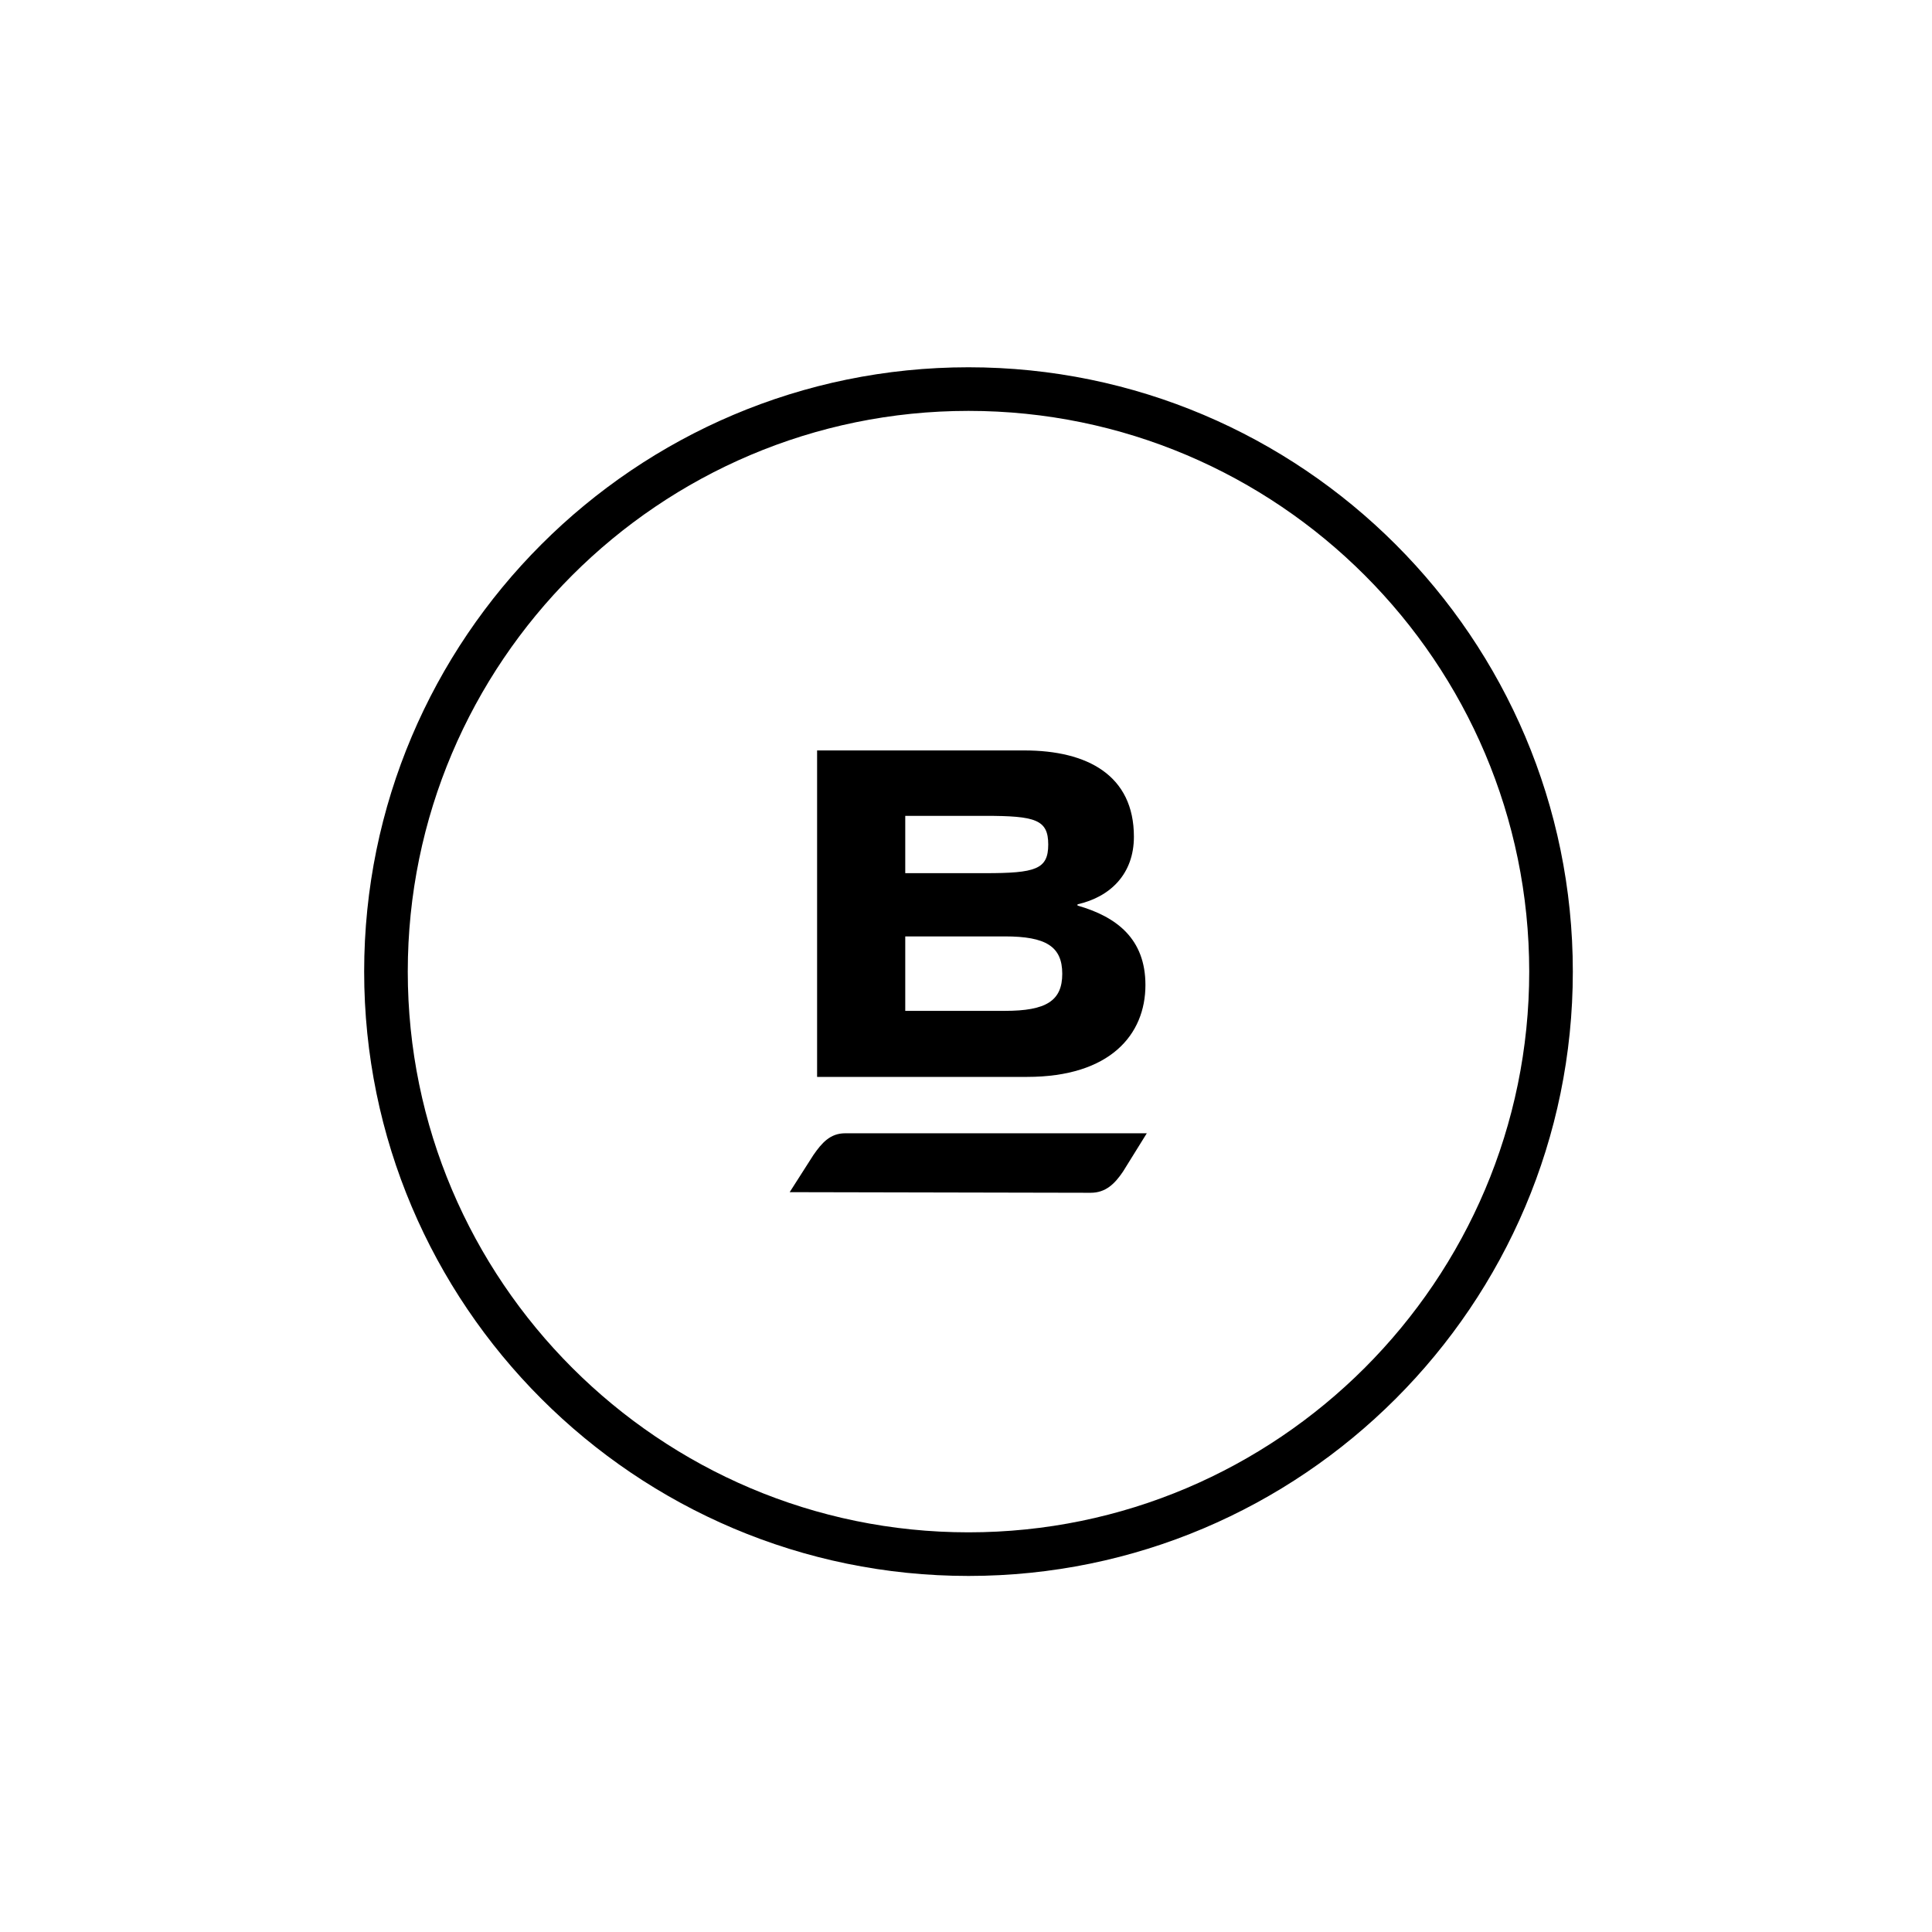 <?xml version="1.0" encoding="utf-8"?>
<!-- Generator: Adobe Illustrator 23.0.2, SVG Export Plug-In . SVG Version: 6.00 Build 0)  -->
<svg version="1.1" id="Layer_1" xmlns="http://www.w3.org/2000/svg" xmlns:xlink="http://www.w3.org/1999/xlink" x="0px" y="0px"
	 viewBox="0 0 62.02 62.01" style="enable-background:new 0 0 62.02 62.01;" xml:space="preserve">
<g>
	<g>
		<path d="M26.23,34.56V24.09l6.65,0c2.03,0,3.52,0.8,3.52,2.77c0,1.19-0.75,1.93-1.81,2.17v0.04c1.26,0.36,2.18,1.07,2.18,2.55
			c0,1.59-1.13,2.95-3.8,2.95H26.23z M29.06,28.03h2.56c1.62,0,2.03-0.12,2.03-0.92s-0.41-0.92-2.03-0.92h-2.56V28.03z M29.06,32.45
			h3.2c1.32,0,1.84-0.32,1.84-1.19c0-0.88-0.53-1.2-1.84-1.2h-3.2V32.45z"/>
		<path d="M36.82,36.37l-0.77,1.24c-0.27,0.4-0.56,0.68-1.04,0.68l-9.67-0.02l0.01,0l0.76-1.19c0.27-0.39,0.54-0.7,1.02-0.7H36.82z"
			/>
	</g>
	<path d="M31.09,50.59c-10.7,0-19.4-8.7-19.4-19.4s8.7-19.4,19.4-19.4s19.4,8.7,19.4,19.4S41.79,50.59,31.09,50.59z M31.09,13.19
		c-9.93,0-18,8.08-18,18s8.08,18,18,18s18-8.08,18-18S41.02,13.19,31.09,13.19z"/>
</g>
</svg>
